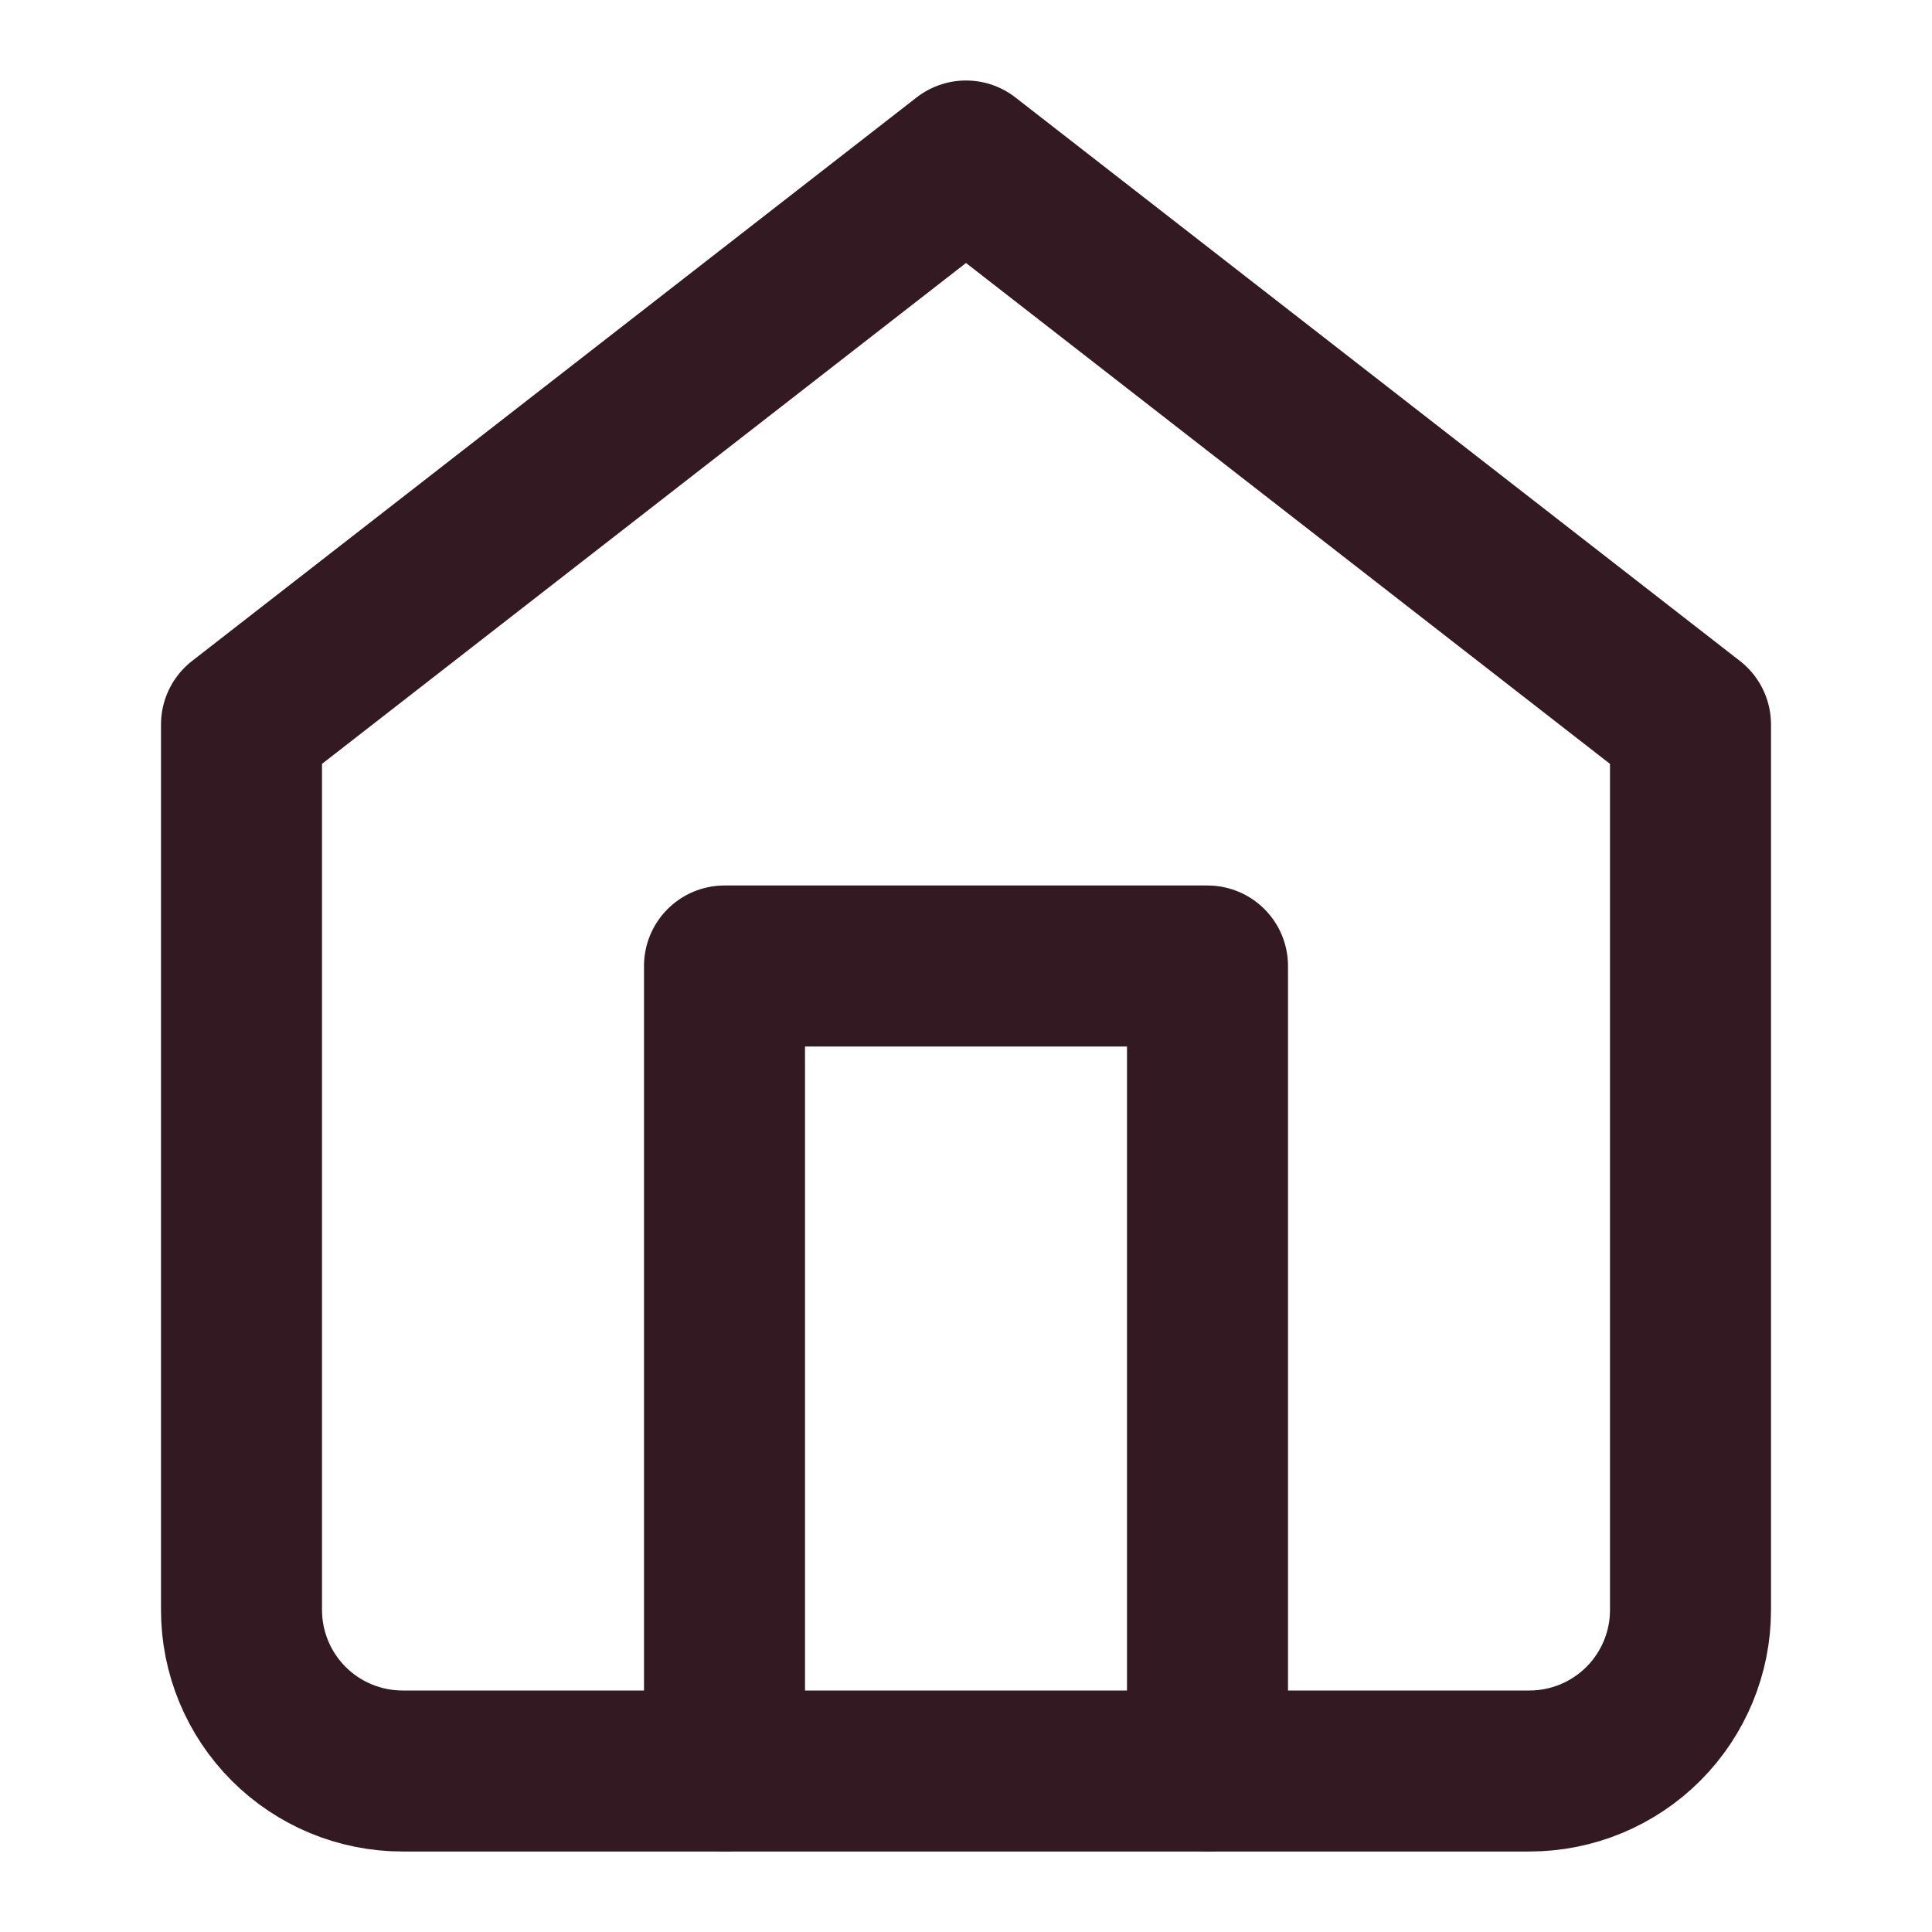 <svg width="24" height="24" viewBox="0 0 24 24" fill="none" xmlns="http://www.w3.org/2000/svg">
<path d="M3 9L12 2L21 9V20C21 20.53 20.789 21.039 20.414 21.414C20.039 21.789 19.53 22 19 22H5C4.47 22 3.961 21.789 3.586 21.414C3.211 21.039 3 20.53 3 20V9Z" stroke="#331921" stroke-width="2" stroke-linecap="round" stroke-linejoin="round"/>
<path d="M9 22V12H15V22" stroke="#331921" stroke-width="2" stroke-linecap="round" stroke-linejoin="round"/>
</svg>
